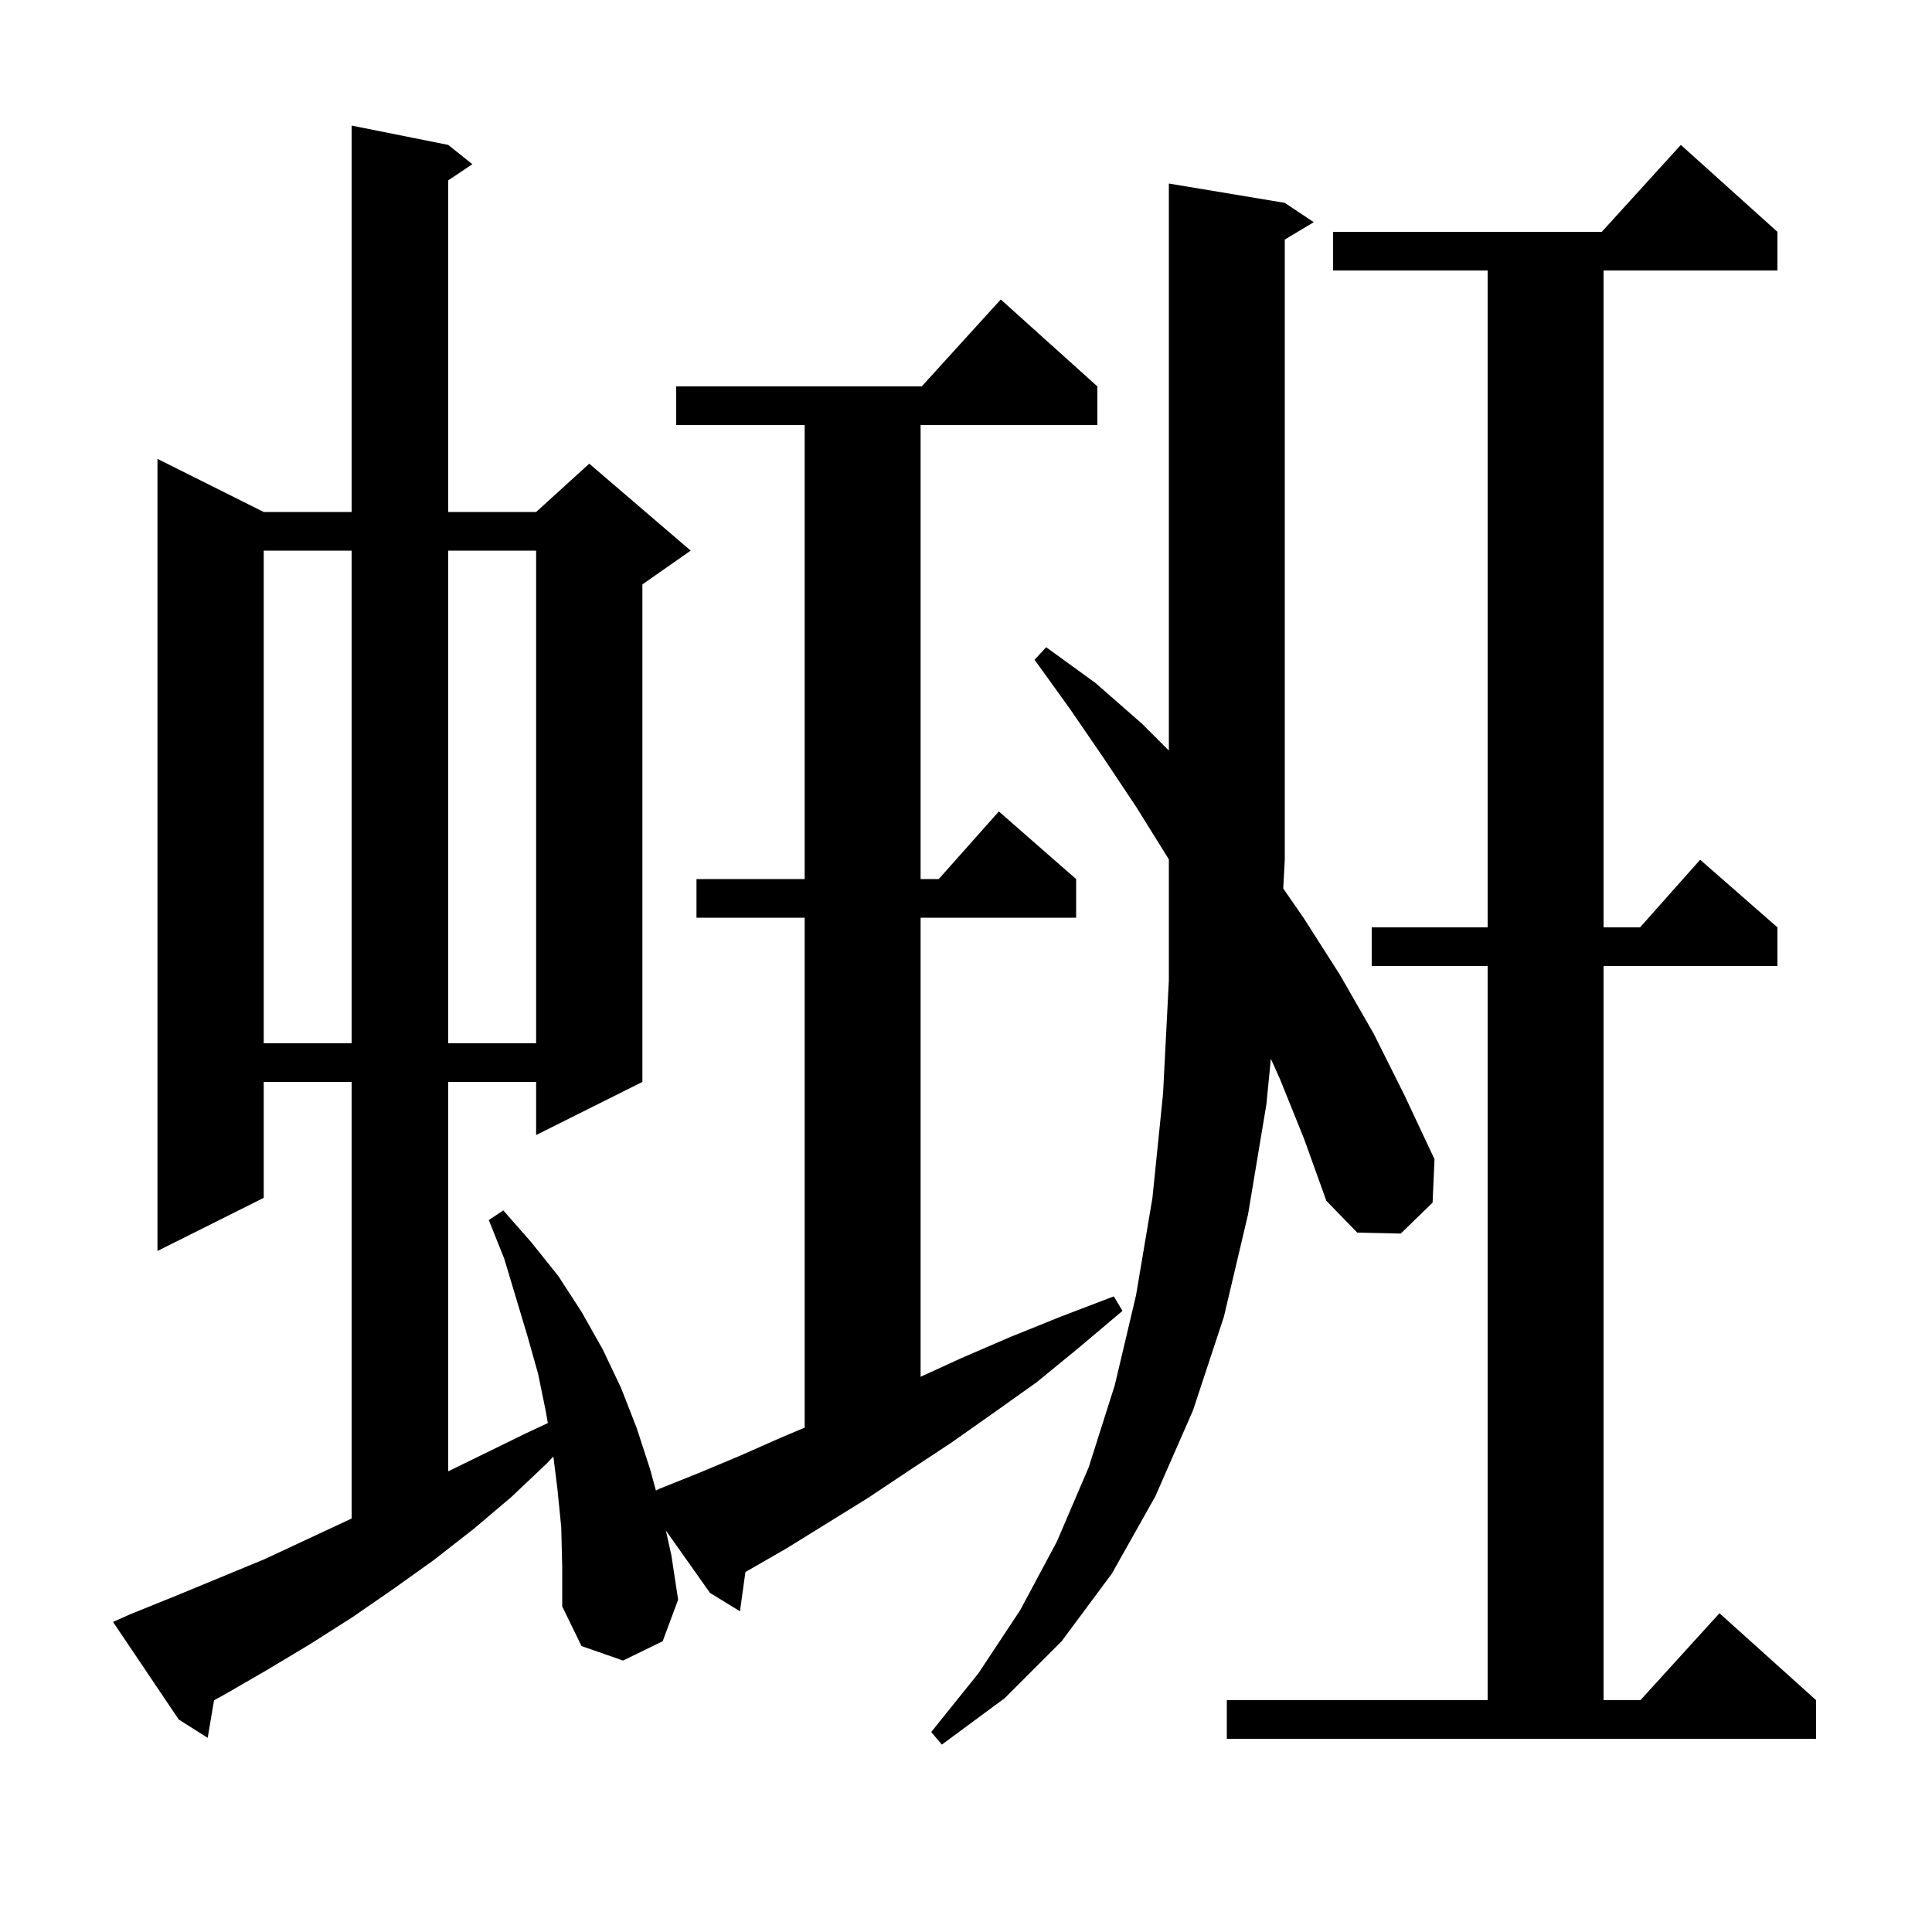 <svg xmlns="http://www.w3.org/2000/svg" xmlns:xlink="http://www.w3.org/1999/xlink" version="1.1" baseProfile="full" viewBox="0 0 200 200" width="200" height="200"><g fill="currentColor"><path d="M 135.0 95.1 L 138.7 100.9 L 142.2 107.0 L 145.4 113.4 L 148.5 120.0 L 148.3 124.5 L 145.0 127.7 L 140.5 127.6 L 137.3 124.3 L 135.0 117.9 L 132.5 111.7 L 131.558 109.606 L 131.1 114.3 L 129.2 125.7 L 126.7 136.3 L 123.5 146.0 L 119.6 154.9 L 115.1 162.9 L 109.9 169.9 L 104.0 175.8 L 97.5 180.6 L 96.4 179.3 L 101.3 173.2 L 105.6 166.7 L 109.4 159.6 L 112.7 151.9 L 115.4 143.4 L 117.6 134.1 L 119.3 124.0 L 120.4 113.2 L 121.0 101.5 L 121.0 88.974 L 120.9 88.8 L 117.6 83.5 L 114.2 78.4 L 110.7 73.3 L 107.1 68.3 L 108.3 67.0 L 113.4 70.7 L 118.2 74.9 L 121.0 77.7 L 121.0 19.0 L 133.0 21.0 L 136.0 23.0 L 133.0 24.8 L 133.0 89.0 L 132.84 91.974 Z M 127.0 176.0 L 154.0 176.0 L 154.0 100.0 L 142.0 100.0 L 142.0 96.0 L 154.0 96.0 L 154.0 28.0 L 138.0 28.0 L 138.0 24.0 L 165.818 24.0 L 174.0 15.0 L 184.0 24.0 L 184.0 28.0 L 166.0 28.0 L 166.0 96.0 L 169.778 96.0 L 176.0 89.0 L 184.0 96.0 L 184.0 100.0 L 166.0 100.0 L 166.0 176.0 L 169.818 176.0 L 178.0 167.0 L 188.0 176.0 L 188.0 180.0 L 127.0 180.0 Z M 69.5 161.0 L 70.2 165.6 L 68.6 169.9 L 64.5 171.9 L 60.2 170.4 L 58.2 166.3 L 58.2 162.2 L 58.1 158.1 L 57.7 154.1 L 57.285 150.777 L 56.6 151.5 L 52.9 155.0 L 49.0 158.3 L 44.9 161.5 L 40.7 164.5 L 36.5 167.4 L 32.1 170.2 L 27.6 172.9 L 23.1 175.5 L 22.157 176.012 L 21.5 179.9 L 18.5 178.0 L 11.7 167.9 L 13.5 167.1 L 18.2 165.2 L 27.4 161.4 L 36.4 157.2 L 36.4 112.0 L 27.3 112.0 L 27.3 124.0 L 16.3 129.5 L 16.3 47.5 L 27.3 53.0 L 36.4 53.0 L 36.4 13.0 L 46.4 15.0 L 48.9 17.0 L 46.4 18.667 L 46.4 53.0 L 55.5 53.0 L 61.0 48.0 L 71.5 57.0 L 66.5 60.5 L 66.5 112.0 L 55.5 117.5 L 55.5 112.0 L 46.4 112.0 L 46.4 152.311 L 54.4 148.4 L 56.713 147.317 L 56.5 146.1 L 55.7 142.2 L 54.6 138.3 L 52.2 130.3 L 50.6 126.3 L 52.1 125.3 L 55.0 128.6 L 57.8 132.1 L 60.2 135.8 L 62.4 139.7 L 64.3 143.7 L 65.9 147.8 L 67.3 152.1 L 67.9 154.3 L 68.3 154.1 L 72.3 152.5 L 76.6 150.7 L 80.9 148.8 L 83.3 147.787 L 83.3 95.0 L 72.1 95.0 L 72.1 91.0 L 83.3 91.0 L 83.3 44.0 L 70.0 44.0 L 70.0 40.0 L 95.418 40.0 L 103.6 31.0 L 113.6 40.0 L 113.6 44.0 L 95.3 44.0 L 95.3 91.0 L 97.178 91.0 L 103.4 84.0 L 111.4 91.0 L 111.4 95.0 L 95.3 95.0 L 95.3 142.525 L 99.5 140.6 L 104.6 138.4 L 109.8 136.3 L 115.3 134.2 L 116.2 135.7 L 111.7 139.5 L 107.3 143.1 L 102.8 146.3 L 98.4 149.4 L 94.0 152.3 L 89.8 155.1 L 81.4 160.3 L 77.4 162.6 L 77.164 162.739 L 76.6 166.8 L 73.5 164.9 L 68.931 158.438 Z M 27.3 57.0 L 27.3 108.0 L 36.4 108.0 L 36.4 57.0 Z M 46.4 57.0 L 46.4 108.0 L 55.5 108.0 L 55.5 57.0 Z "/></g></svg>
